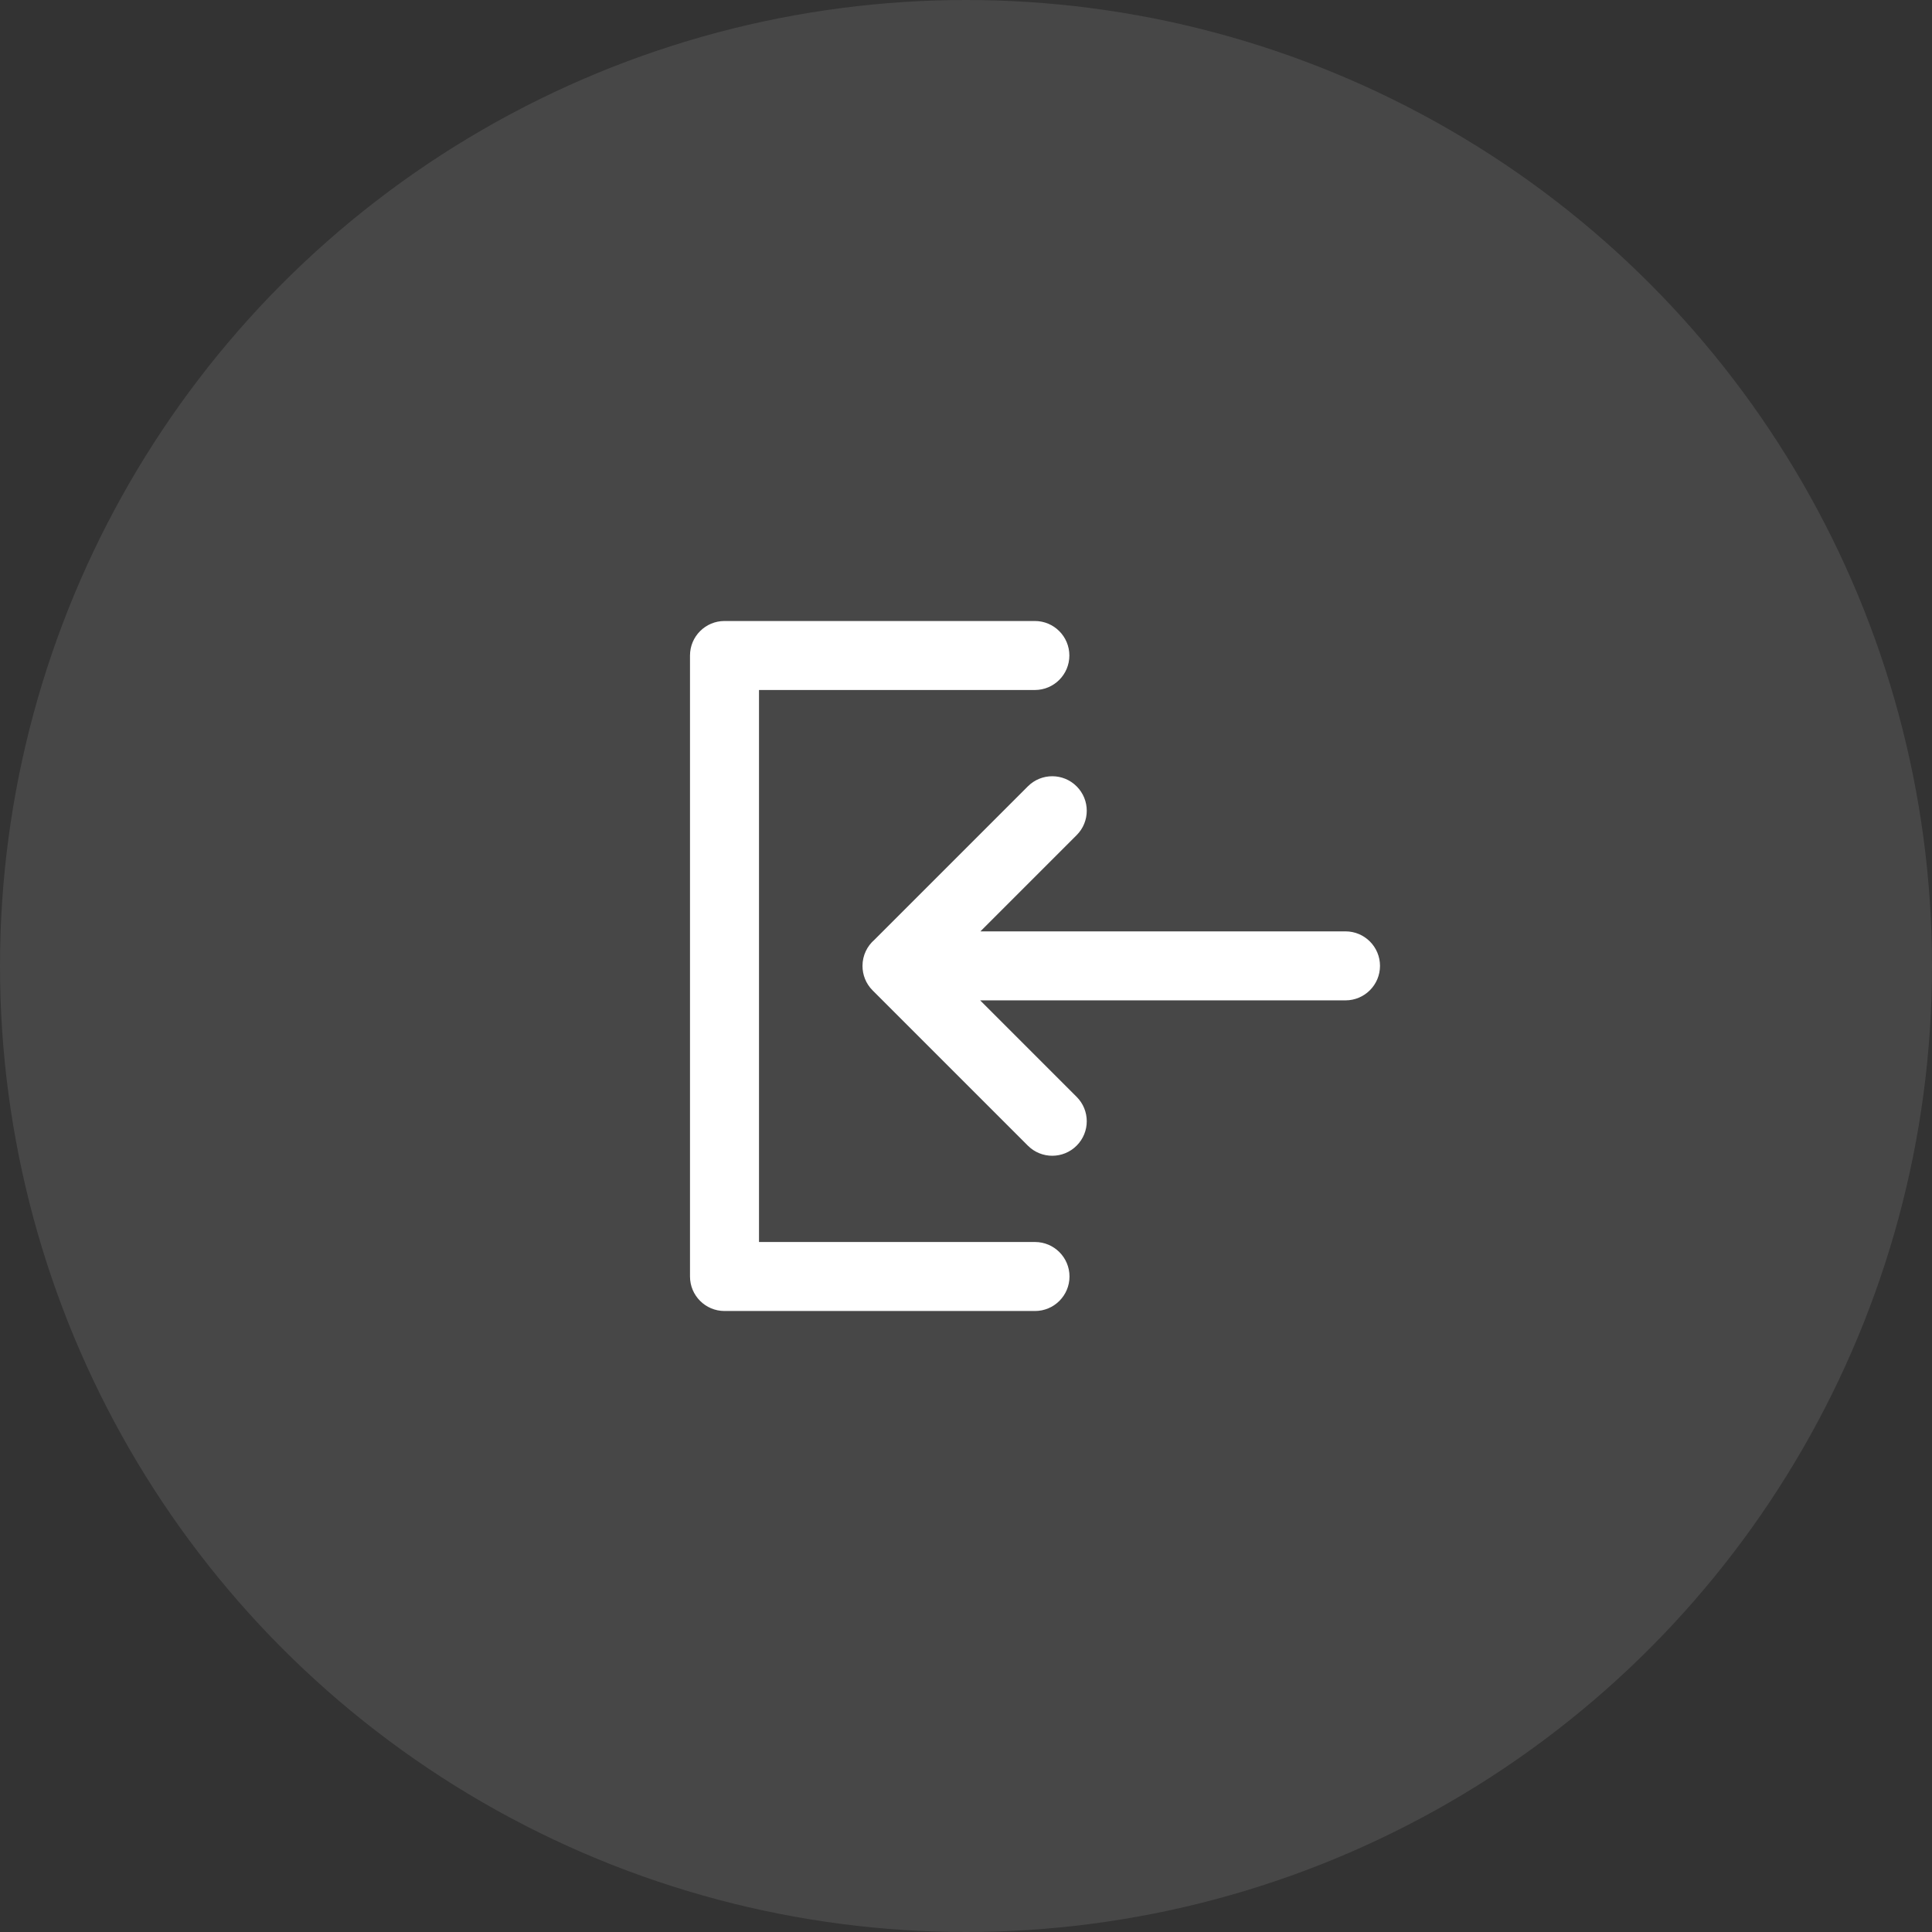 <?xml version="1.0" encoding="UTF-8"?> <svg xmlns="http://www.w3.org/2000/svg" width="56" height="56" viewBox="0 0 56 56" fill="none"><rect x="0" y="0" width="56" height="56" fill="#333333" stroke="none"/> <circle cx="28" cy="28" r="28" fill="white" fill-opacity="0.1"></circle> <path d="M20 19C20 18.448 20.448 18 21 18H29.996C30.548 18 30.996 18.448 30.996 19C30.996 19.552 30.548 20 29.996 20H22V36H30C30.552 36 31 36.448 31 37C31 37.552 30.552 38 30 38H21C20.448 38 20 37.552 20 37V19Z" fill="white"></path> <path d="M31.207 22.793C31.598 23.183 31.598 23.817 31.207 24.207L28.418 26.996H39C39.552 26.996 40 27.444 40 27.996C40 28.548 39.552 28.996 39 28.996H28.41L31.207 31.793C31.598 32.183 31.598 32.817 31.207 33.207C30.817 33.598 30.183 33.598 29.793 33.207L25.293 28.707C25.097 28.511 25 28.255 25 27.998L25 27.996C25 27.693 25.135 27.422 25.348 27.238L29.793 22.793C30.183 22.402 30.817 22.402 31.207 22.793Z" fill="white"></path> </svg> 
